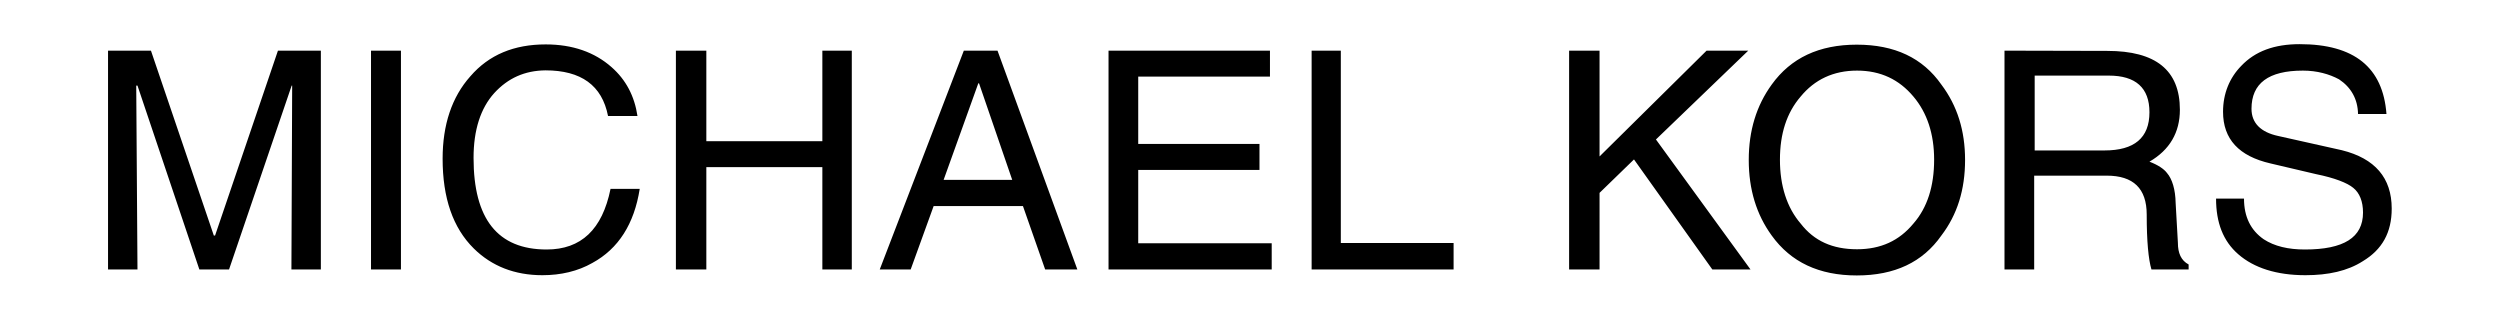 <svg xmlns="http://www.w3.org/2000/svg" xmlns:xlink="http://www.w3.org/1999/xlink" id="Layer_2_00000034778572009145326250000010801533876050039436_" x="0px" y="0px" viewBox="0 0 1002 128.3" style="enable-background:new 0 0 1002 128.3;" xml:space="preserve"><style type="text/css">	.st0{fill:none;}	.st1{fill-rule:evenodd;clip-rule:evenodd;}	.st2{clip-path:url(#SVGID_00000022555768396888436410000002285939682820845185_);}	.st3{fill-rule:evenodd;clip-rule:evenodd;fill:#2A2C2F;}	.st4{clip-path:url(#SVGID_00000054252825381303935080000013448987953912819390_);}</style><g id="layer_00000152224195431792205670000001790640950432302262_">	<rect x="-0.8" y="-98.5" class="st0" width="1002" height="328.5"></rect></g><g>	<g>		<g>			<g>				<path class="st1" d="M148.7,20.3h12V108h-12V20.3L148.7,20.3L148.7,20.3z M392.4,33.4l13.3,38.7h-27.5l13.9-38.7H392.4      L392.4,33.4L392.4,33.4L392.4,33.4z M386.3,20.3L352.6,108H365l9.2-25.4H410l8.9,25.4h12.9l-32-87.7H386.3L386.3,20.3      L386.3,20.3z M283.1,20.3v36.3h46.5V20.3h11.8V108h-11.8V67h-46.5v41h-12.2V20.3H283.1L283.1,20.3L283.1,20.3z M198.1,37.3      c-5.5,6.1-8.3,14.8-8.3,26c0,24.4,9.6,36.7,29.3,36.7c13.8,0,22.3-8,25.6-24.3h11.7c-2.2,14-8.5,24-19,29.7      c-5.8,3.3-12.6,4.9-20,4.9c-11.1,0-20.3-3.6-27.5-10.7c-8.4-8.3-12.5-20.3-12.5-36c0-13.6,3.7-24.7,11.1-33      c7.5-8.7,17.6-12.8,30.2-12.8c10.8,0,19.6,3.1,26.4,9.1c5.8,5.1,9.2,11.6,10.4,19.6h-11.8c-2.4-12.3-10.8-18.3-25.1-18.3      C210.3,28.3,203.6,31.3,198.1,37.3 M116.9,34.3L91.8,108H79.9L55.1,34.3h-0.5l0.5,73.7H43.3V20.3h17.2l25.2,74.1h0.5l25.2-74.1      h17.2V108h-11.8l0.3-73.7H116.9L116.9,34.3z M923,28.3c-13.8,0-20.6,5.1-20.6,15.3c0,5.7,3.7,9.4,10.7,10.9l25.5,5.7      c13.3,3.3,20,11.1,20,23.4c0,9.6-3.8,16.4-11.6,21.1c-6.1,3.9-13.8,5.6-23,5.6c-11.5,0-20.6-2.9-26.9-8.4      c-6.1-5.3-8.9-12.7-8.9-22.3h11.2c0,7.3,2.7,12.7,7.9,16.3c4.3,2.8,9.8,4.1,16.5,4.1c15.6,0,23.3-4.8,23.3-14.8      c0-4.5-1.4-7.9-3.9-9.9c-2.4-2-7.5-4-14.9-5.5l-18.3-4.3c-12.6-2.9-19-9.7-19-20.7c0-7.3,2.6-13.6,7.3-18.4      c5.6-5.9,13.3-8.7,23.4-8.7c21.9,0,33.4,9.3,34.8,28h-11.4c-0.1-6-2.8-10.7-7.6-13.9C933.6,29.7,928.7,28.3,923,28.3       M815.4,30.3h29.8c10.8,0,16.3,4.9,16.3,14.7c0,10.3-6.1,15.3-18,15.3h-28V30.3L815.4,30.3L815.4,30.3L815.4,30.3z M803.4,20.3      V108h11.9V70.4h29.1c10.6,0,16,5.1,16,15.6c0,10.7,0.7,18,1.9,22h14.9v-2c-3-1.6-4.3-4.5-4.3-8.7L872,81.4      c-0.1-5.5-1.4-9.7-3.5-12.1c-1.2-1.6-3.6-3.2-7-4.5c8.1-4.7,12.2-11.7,12.2-20.8c0-15.9-9.7-23.6-29.1-23.6L803.4,20.3      L803.4,20.3L803.4,20.3L803.4,20.3z M744.3,28.3c9.5,0,16.9,3.6,22.6,10.4c5.5,6.5,8.3,15,8.3,25.3c0,10.6-2.7,19.2-8.3,25.6      c-5.7,6.9-13.1,10.3-22.6,10.3c-9.8,0-17.2-3.3-22.6-10.3c-5.5-6.4-8.3-15.1-8.3-25.6c0-10.4,2.7-18.8,8.3-25.3      C727.3,31.9,734.8,28.3,744.3,28.3 M710.1,33.9c-6.1,8.4-9.2,18.4-9.2,30.2c0,11.9,3.1,21.9,9.2,30.3c7.7,10.7,19,16,34.1,16      c15.2,0,26.4-5.3,33.9-16c6.4-8.4,9.5-18.4,9.5-30.3c0-11.7-3.1-21.7-9.5-30.2c-7.5-10.7-18.7-16-33.9-16      C729.1,17.9,717.8,23.2,710.1,33.9 M641.1,20.3v42.4L684,20.3h16.7l-37,35.6l37.9,52.1h-15.3l-31.4-44.1l-13.8,13.4V108h-12.2      V20.3L641.1,20.3L641.1,20.3L641.1,20.3z M537.4,20.3v77.1h45.2V108h-56.9V20.3L537.4,20.3L537.4,20.3L537.4,20.3z M509,30.7      h-52.8v27h48.6v10.4h-48.6v29.4h53.5V108h-65.4V20.3H509V30.7L509,30.7L509,30.7L509,30.7z"></path>			</g>		</g>	</g></g></svg>